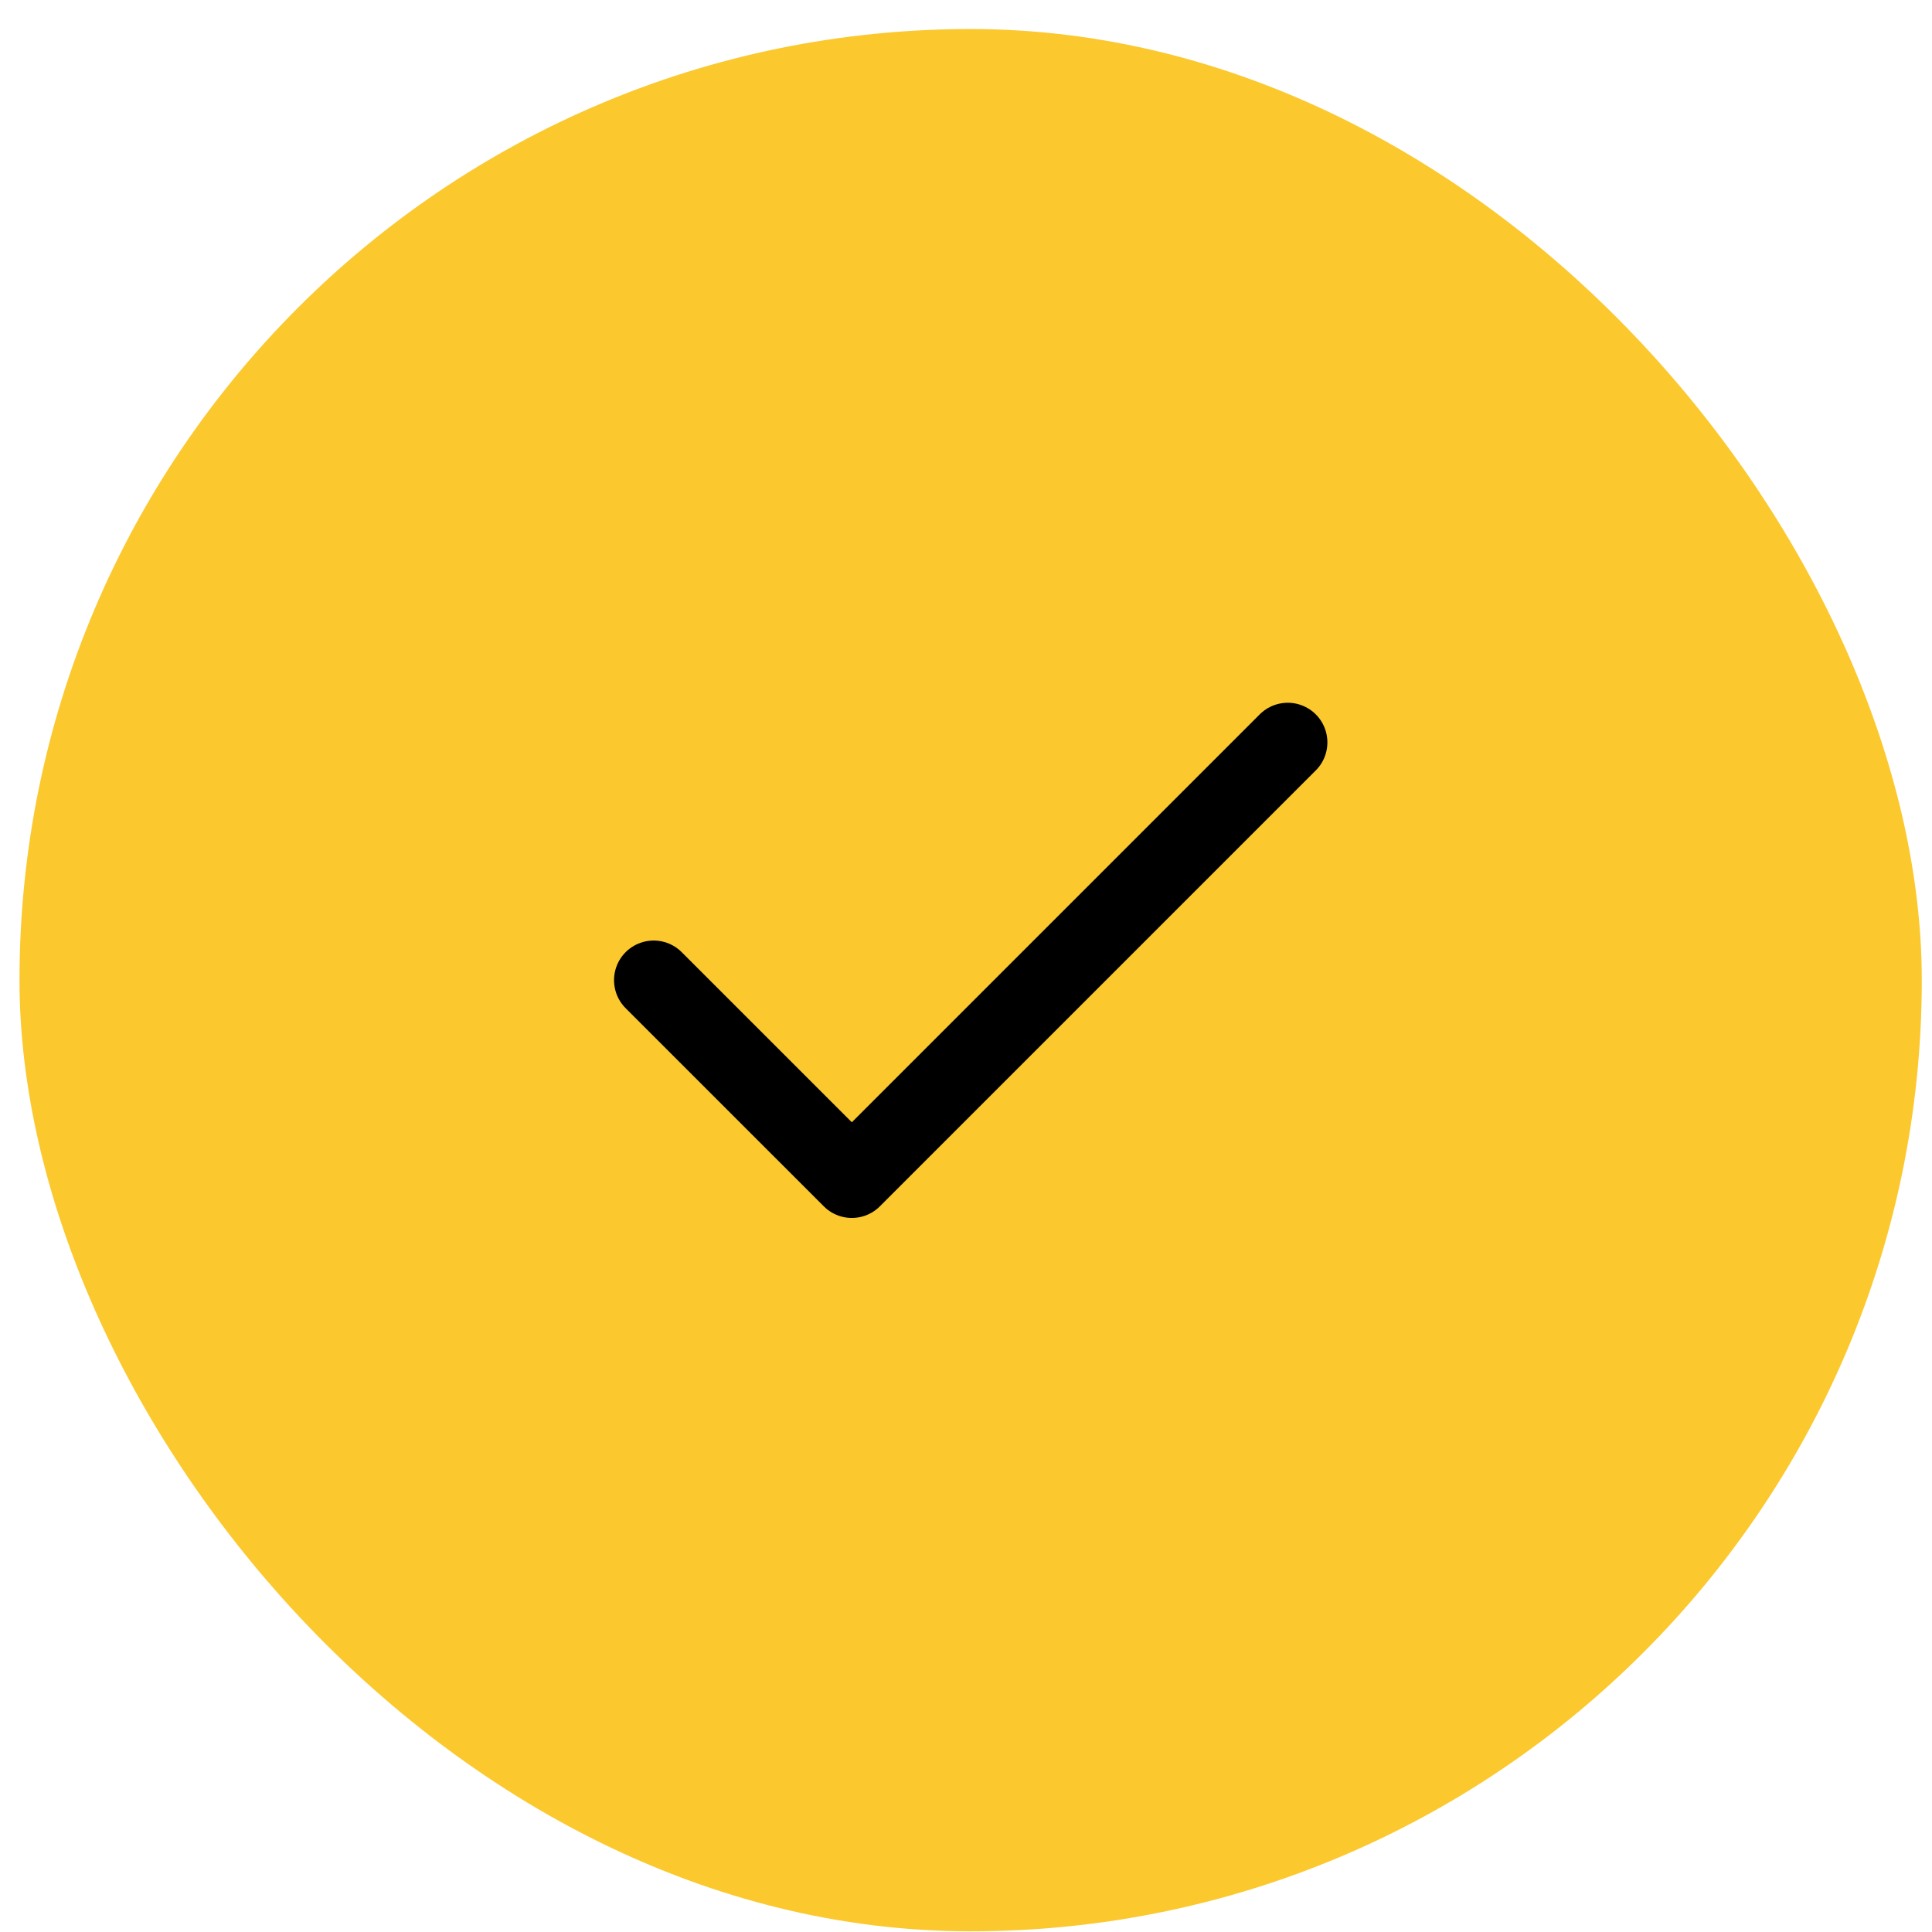<svg width="65" height="65" viewBox="0 0 65 65" fill="none" xmlns="http://www.w3.org/2000/svg">
<rect x="0.656" y="0.977" width="64" height="64" rx="32" fill="#FBC82E"/>
<path d="M43.325 24.977L28.659 39.643L21.992 32.977" stroke="black" stroke-width="2.667" stroke-linecap="round" stroke-linejoin="round"/>
</svg>
